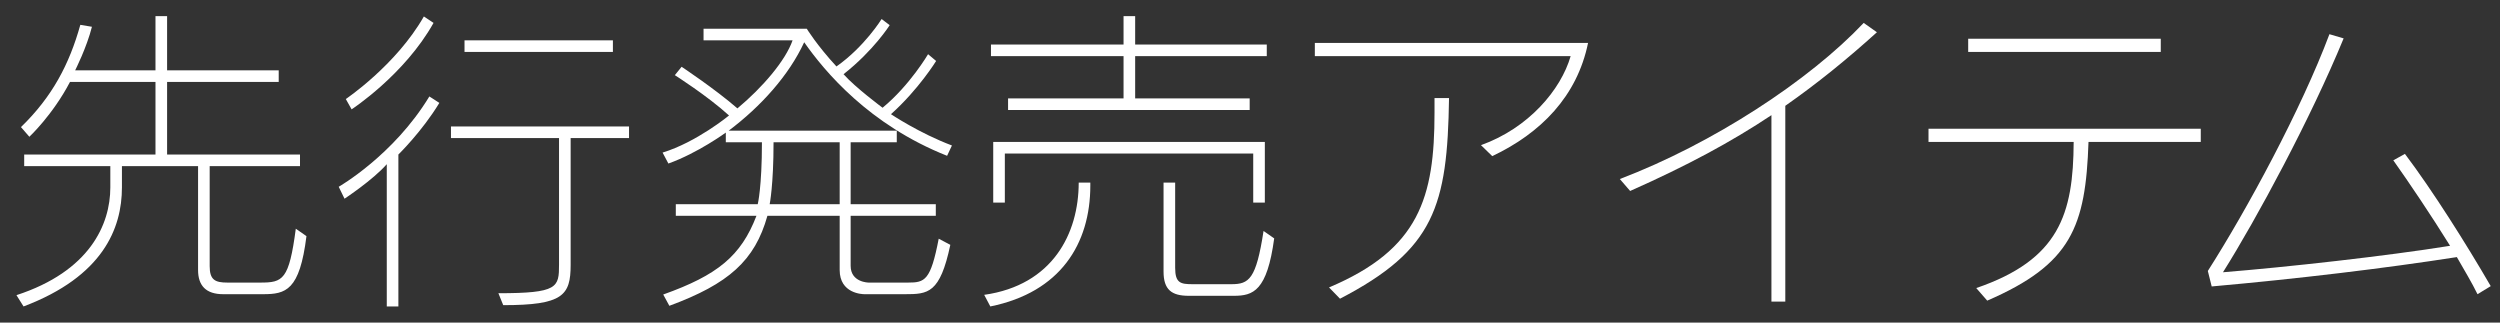 <svg width="124" height="16" viewBox="0 0 124 16" fill="none" xmlns="http://www.w3.org/2000/svg">
<rect x="0" y="0" width="124" height="16" fill="#333333" stroke="none"/>
<path d="M123.54 14.192L122.884 14.592C122.612 14.032 122.244 13.424 121.86 12.752C118.26 13.312 114.004 13.824 109.7 14.208L109.508 13.44C111.46 10.384 114.148 5.408 115.54 1.696L116.244 1.904C114.628 5.84 111.94 10.832 110.26 13.504C113.428 13.248 118.34 12.704 121.524 12.192C120.58 10.672 119.492 9.056 118.708 7.952L119.284 7.632C120.66 9.456 122.324 12.096 123.54 14.192Z" fill="white"/>
<path d="M107.174 2.576H97.622V1.92H107.174V2.576ZM109.158 7.04H103.59C103.446 11.248 102.742 13.104 98.566 14.912L98.022 14.288C102.134 12.88 102.838 10.624 102.854 7.04H95.654V6.384H109.158V7.04Z" fill="white"/>
<path d="M88.551 14.96H87.863V5.712C85.895 7.024 83.671 8.224 80.855 9.472L80.343 8.88C84.967 7.12 89.751 3.984 92.439 1.136L93.095 1.6C91.607 2.944 90.151 4.128 88.551 5.248V14.96Z" fill="white"/>
<path d="M74.016 7.744L73.456 7.2C75.824 6.352 77.424 4.448 77.904 2.784H65.216V2.128H78.768C78.224 4.784 76.416 6.608 74.016 7.744ZM66.464 14.816L65.92 14.256C70.4 12.368 71.152 9.792 71.152 5.584V4.864H71.872C71.792 10.224 71.152 12.384 66.464 14.816Z" fill="white"/>
<path d="M61.984 5.456H50V4.88H55.728V2.784H49.152V2.208H55.728V0.8H56.304V2.208H62.832V2.784H56.304V4.88H61.984V5.456ZM62.736 10.048H62.16V7.616H49.84V10.048H49.264V7.04H62.736V10.048ZM61.2 14.672H58.96C58.112 14.672 57.712 14.368 57.712 13.472V9.056H58.288V13.28C58.288 14.048 58.56 14.096 59.168 14.096H61.072C61.952 14.096 62.304 13.856 62.672 11.456L63.2 11.824C62.848 14.432 62.16 14.672 61.2 14.672ZM49.12 15.2L48.816 14.624C52.208 14.144 53.504 11.584 53.504 9.056H54.08V9.2C54.08 12.096 52.592 14.496 49.12 15.2Z" fill="white"/>
<path d="M44.88 14.592H42.896C42.896 14.592 42.896 14.592 42.88 14.592C42.768 14.592 41.648 14.56 41.648 13.392V10.704H38.064C37.44 12.928 36.144 14.08 33.2 15.168L32.896 14.608C35.584 13.648 36.752 12.704 37.52 10.704H33.52V10.128H37.584C37.584 10.128 37.792 9.296 37.792 7.056H36V6.576C36 6.576 34.624 7.584 33.152 8.112L32.864 7.568C34.544 7.056 36.16 5.728 36.16 5.728C35.088 4.752 33.472 3.728 33.472 3.728L33.808 3.312C33.808 3.312 35.472 4.416 36.576 5.376C37.824 4.336 38.96 3.008 39.312 2H34.896V1.424H40.016C40.016 1.424 40.512 2.24 41.488 3.296C42.88 2.32 43.728 0.944 43.728 0.944L44.128 1.248C44.128 1.248 43.344 2.496 41.84 3.68C42.416 4.336 43.776 5.344 43.776 5.344C45.136 4.224 46.032 2.688 46.032 2.688L46.432 3.024C46.432 3.024 45.568 4.432 44.192 5.664C44.192 5.664 45.6 6.608 47.216 7.216L46.976 7.728C43.104 6.192 40.896 3.536 39.888 2.096C39.136 3.728 37.744 5.28 36.144 6.48H44.48V7.056H42.192V10.128H46.416V10.704H42.192V13.184C42.192 14.016 43.088 14.016 43.088 14.016H45.04C45.872 14.016 46.16 13.92 46.56 11.84L47.136 12.144C46.624 14.56 46.032 14.592 44.88 14.592ZM41.648 10.128V7.056H38.368C38.368 9.184 38.176 10.128 38.176 10.128H41.648Z" fill="white"/>
<path d="M30.4 2.576H23.04V2H30.4V2.576ZM17.44 5.424L17.152 4.912C17.152 4.912 19.648 3.232 21.024 0.816L21.504 1.136C20.064 3.712 17.44 5.424 17.44 5.424ZM19.76 15.2H19.184V8.144C18.496 8.928 17.088 9.856 17.088 9.856L16.8 9.264C16.8 9.264 19.52 7.712 21.296 4.784L21.792 5.104C20.928 6.528 19.76 7.664 19.76 7.664V15.2ZM27.728 13.12V6.848H22.368V6.272H31.2V6.848H28.304V13.136C28.304 14.656 27.92 15.136 24.96 15.136L24.72 14.544C27.68 14.544 27.728 14.256 27.728 13.12Z" fill="white"/>
<path d="M13.04 14.592H11.072C10.224 14.592 9.824 14.176 9.824 13.392V8.24H6.048V9.296C6.048 11.328 5.104 13.712 1.168 15.2L0.816 14.64C4.448 13.456 5.472 11.136 5.472 9.296V8.24H1.2V7.664H7.712V4.064H3.472C2.608 5.712 1.456 6.784 1.456 6.784L1.04 6.304C2.592 4.8 3.44 3.184 3.984 1.232L4.56 1.328C4.304 2.352 3.728 3.488 3.728 3.488H7.712V0.8H8.288V3.488H13.824V4.064H8.288V7.664H14.88V8.24H10.4V13.2C10.4 13.888 10.672 14.016 11.28 14.016H12.912C14.032 14.016 14.336 13.888 14.672 11.344L15.2 11.712C14.864 14.416 14.176 14.592 13.04 14.592Z" fill="white"/>
</svg>
